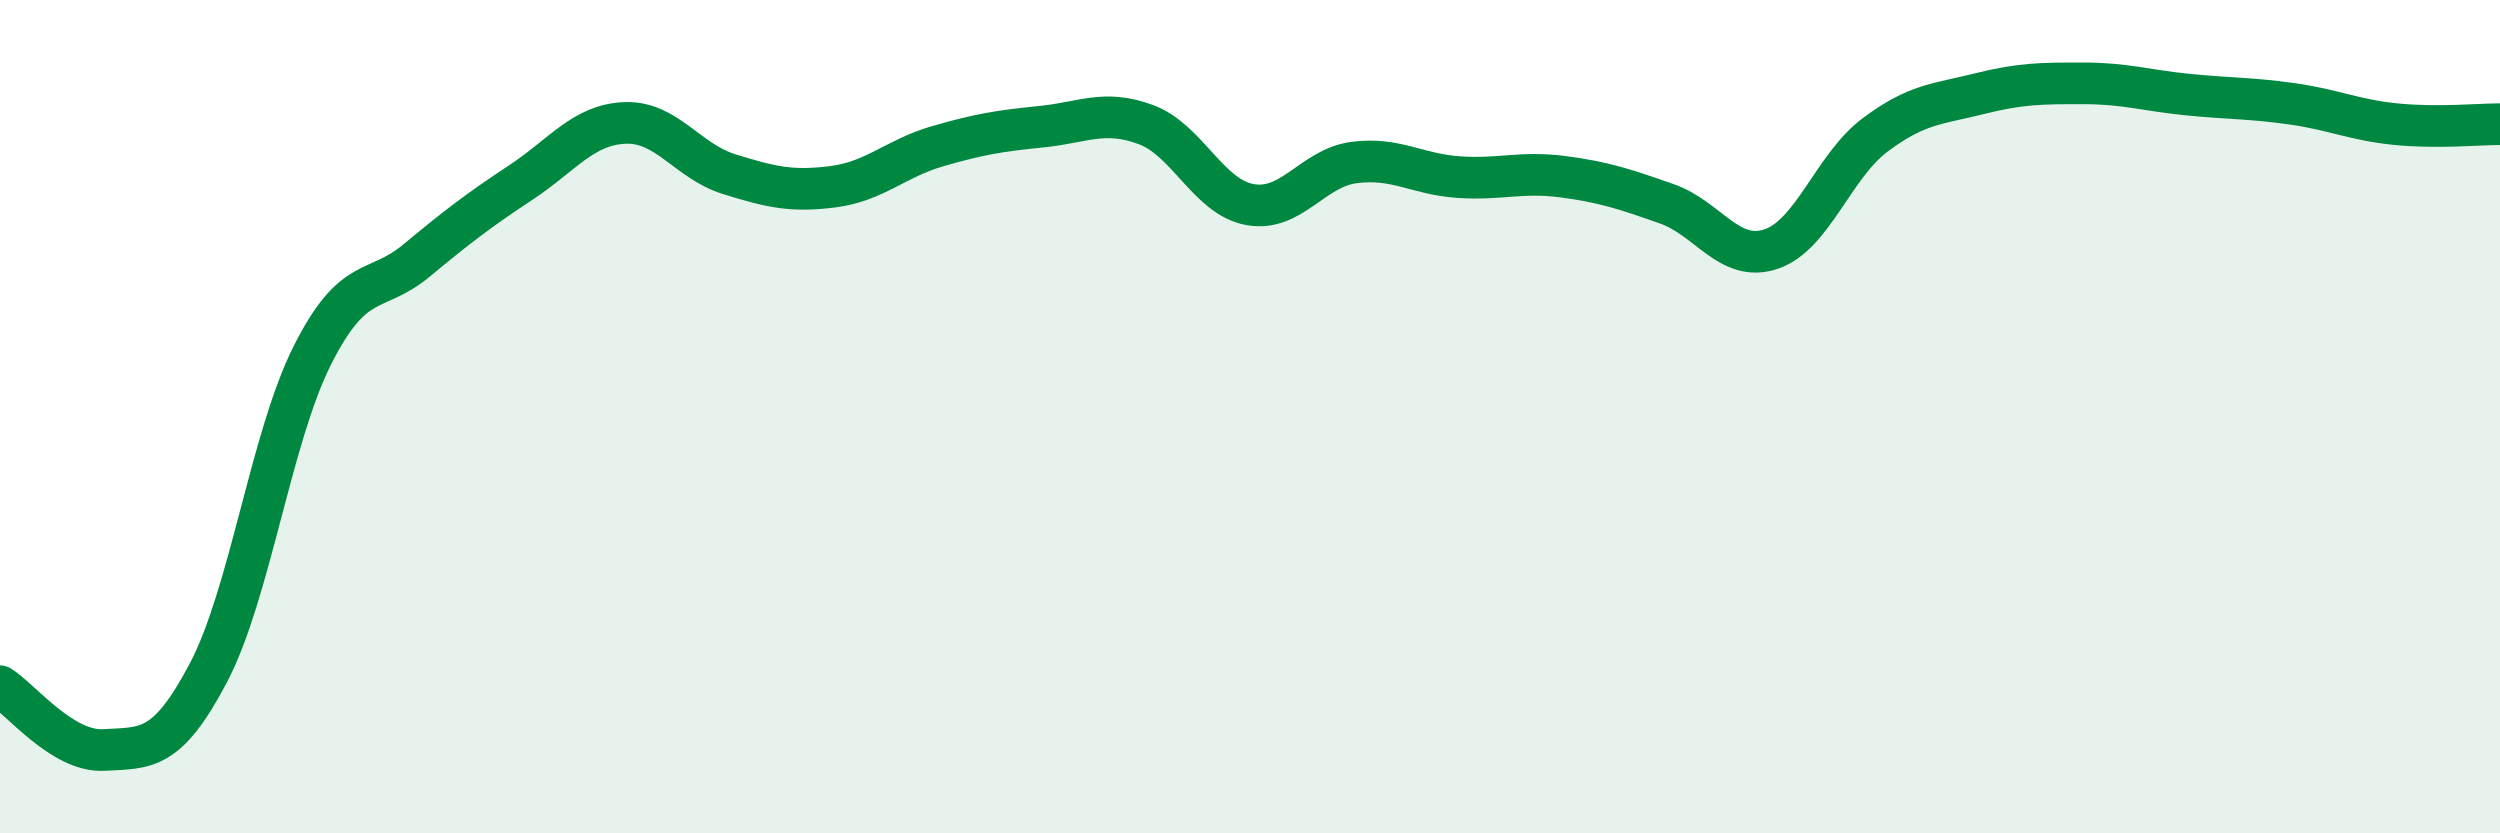 
    <svg width="60" height="20" viewBox="0 0 60 20" xmlns="http://www.w3.org/2000/svg">
      <path
        d="M 0,16.47 C 0.5,16.78 1.5,18.06 2.5,18 C 3.5,17.94 4,18.05 5,16.15 C 6,14.25 6.5,10.5 7.5,8.52 C 8.5,6.54 9,7.08 10,6.25 C 11,5.42 11.5,5.04 12.5,4.38 C 13.5,3.72 14,2.99 15,2.95 C 16,2.91 16.5,3.87 17.5,4.18 C 18.5,4.49 19,4.61 20,4.48 C 21,4.35 21.5,3.8 22.5,3.51 C 23.5,3.22 24,3.14 25,3.04 C 26,2.94 26.5,2.62 27.5,2.99 C 28.5,3.36 29,4.73 30,4.91 C 31,5.09 31.5,4.03 32.5,3.9 C 33.5,3.77 34,4.18 35,4.25 C 36,4.32 36.5,4.11 37.5,4.24 C 38.5,4.37 39,4.54 40,4.89 C 41,5.24 41.5,6.31 42.5,5.98 C 43.5,5.65 44,3.99 45,3.24 C 46,2.49 46.5,2.5 47.5,2.25 C 48.5,2 49,2 50,2 C 51,2 51.5,2.17 52.5,2.27 C 53.5,2.37 54,2.35 55,2.49 C 56,2.63 56.5,2.88 57.5,2.98 C 58.5,3.08 59.5,2.98 60,2.98L60 20L0 20Z"
        fill="#008740"
        opacity="0.1"
        stroke-linecap="round"
        stroke-linejoin="round"
      />
      <path
        d="M 0,16.47 C 0.5,16.78 1.5,18.06 2.5,18 C 3.5,17.94 4,18.05 5,16.15 C 6,14.25 6.5,10.5 7.5,8.52 C 8.5,6.54 9,7.08 10,6.25 C 11,5.42 11.5,5.04 12.5,4.38 C 13.5,3.72 14,2.99 15,2.95 C 16,2.91 16.5,3.87 17.5,4.18 C 18.5,4.49 19,4.61 20,4.48 C 21,4.35 21.5,3.8 22.5,3.51 C 23.5,3.22 24,3.14 25,3.04 C 26,2.94 26.5,2.62 27.5,2.99 C 28.5,3.36 29,4.73 30,4.91 C 31,5.09 31.5,4.03 32.5,3.9 C 33.5,3.77 34,4.18 35,4.25 C 36,4.32 36.5,4.11 37.5,4.24 C 38.5,4.37 39,4.54 40,4.89 C 41,5.24 41.5,6.31 42.5,5.98 C 43.5,5.65 44,3.99 45,3.24 C 46,2.49 46.5,2.5 47.5,2.25 C 48.5,2 49,2 50,2 C 51,2 51.5,2.17 52.5,2.27 C 53.5,2.37 54,2.35 55,2.49 C 56,2.63 56.5,2.88 57.5,2.98 C 58.5,3.08 59.5,2.98 60,2.98"
        stroke="#008740"
        stroke-width="1"
        fill="none"
        stroke-linecap="round"
        stroke-linejoin="round"
      />
    </svg>
  